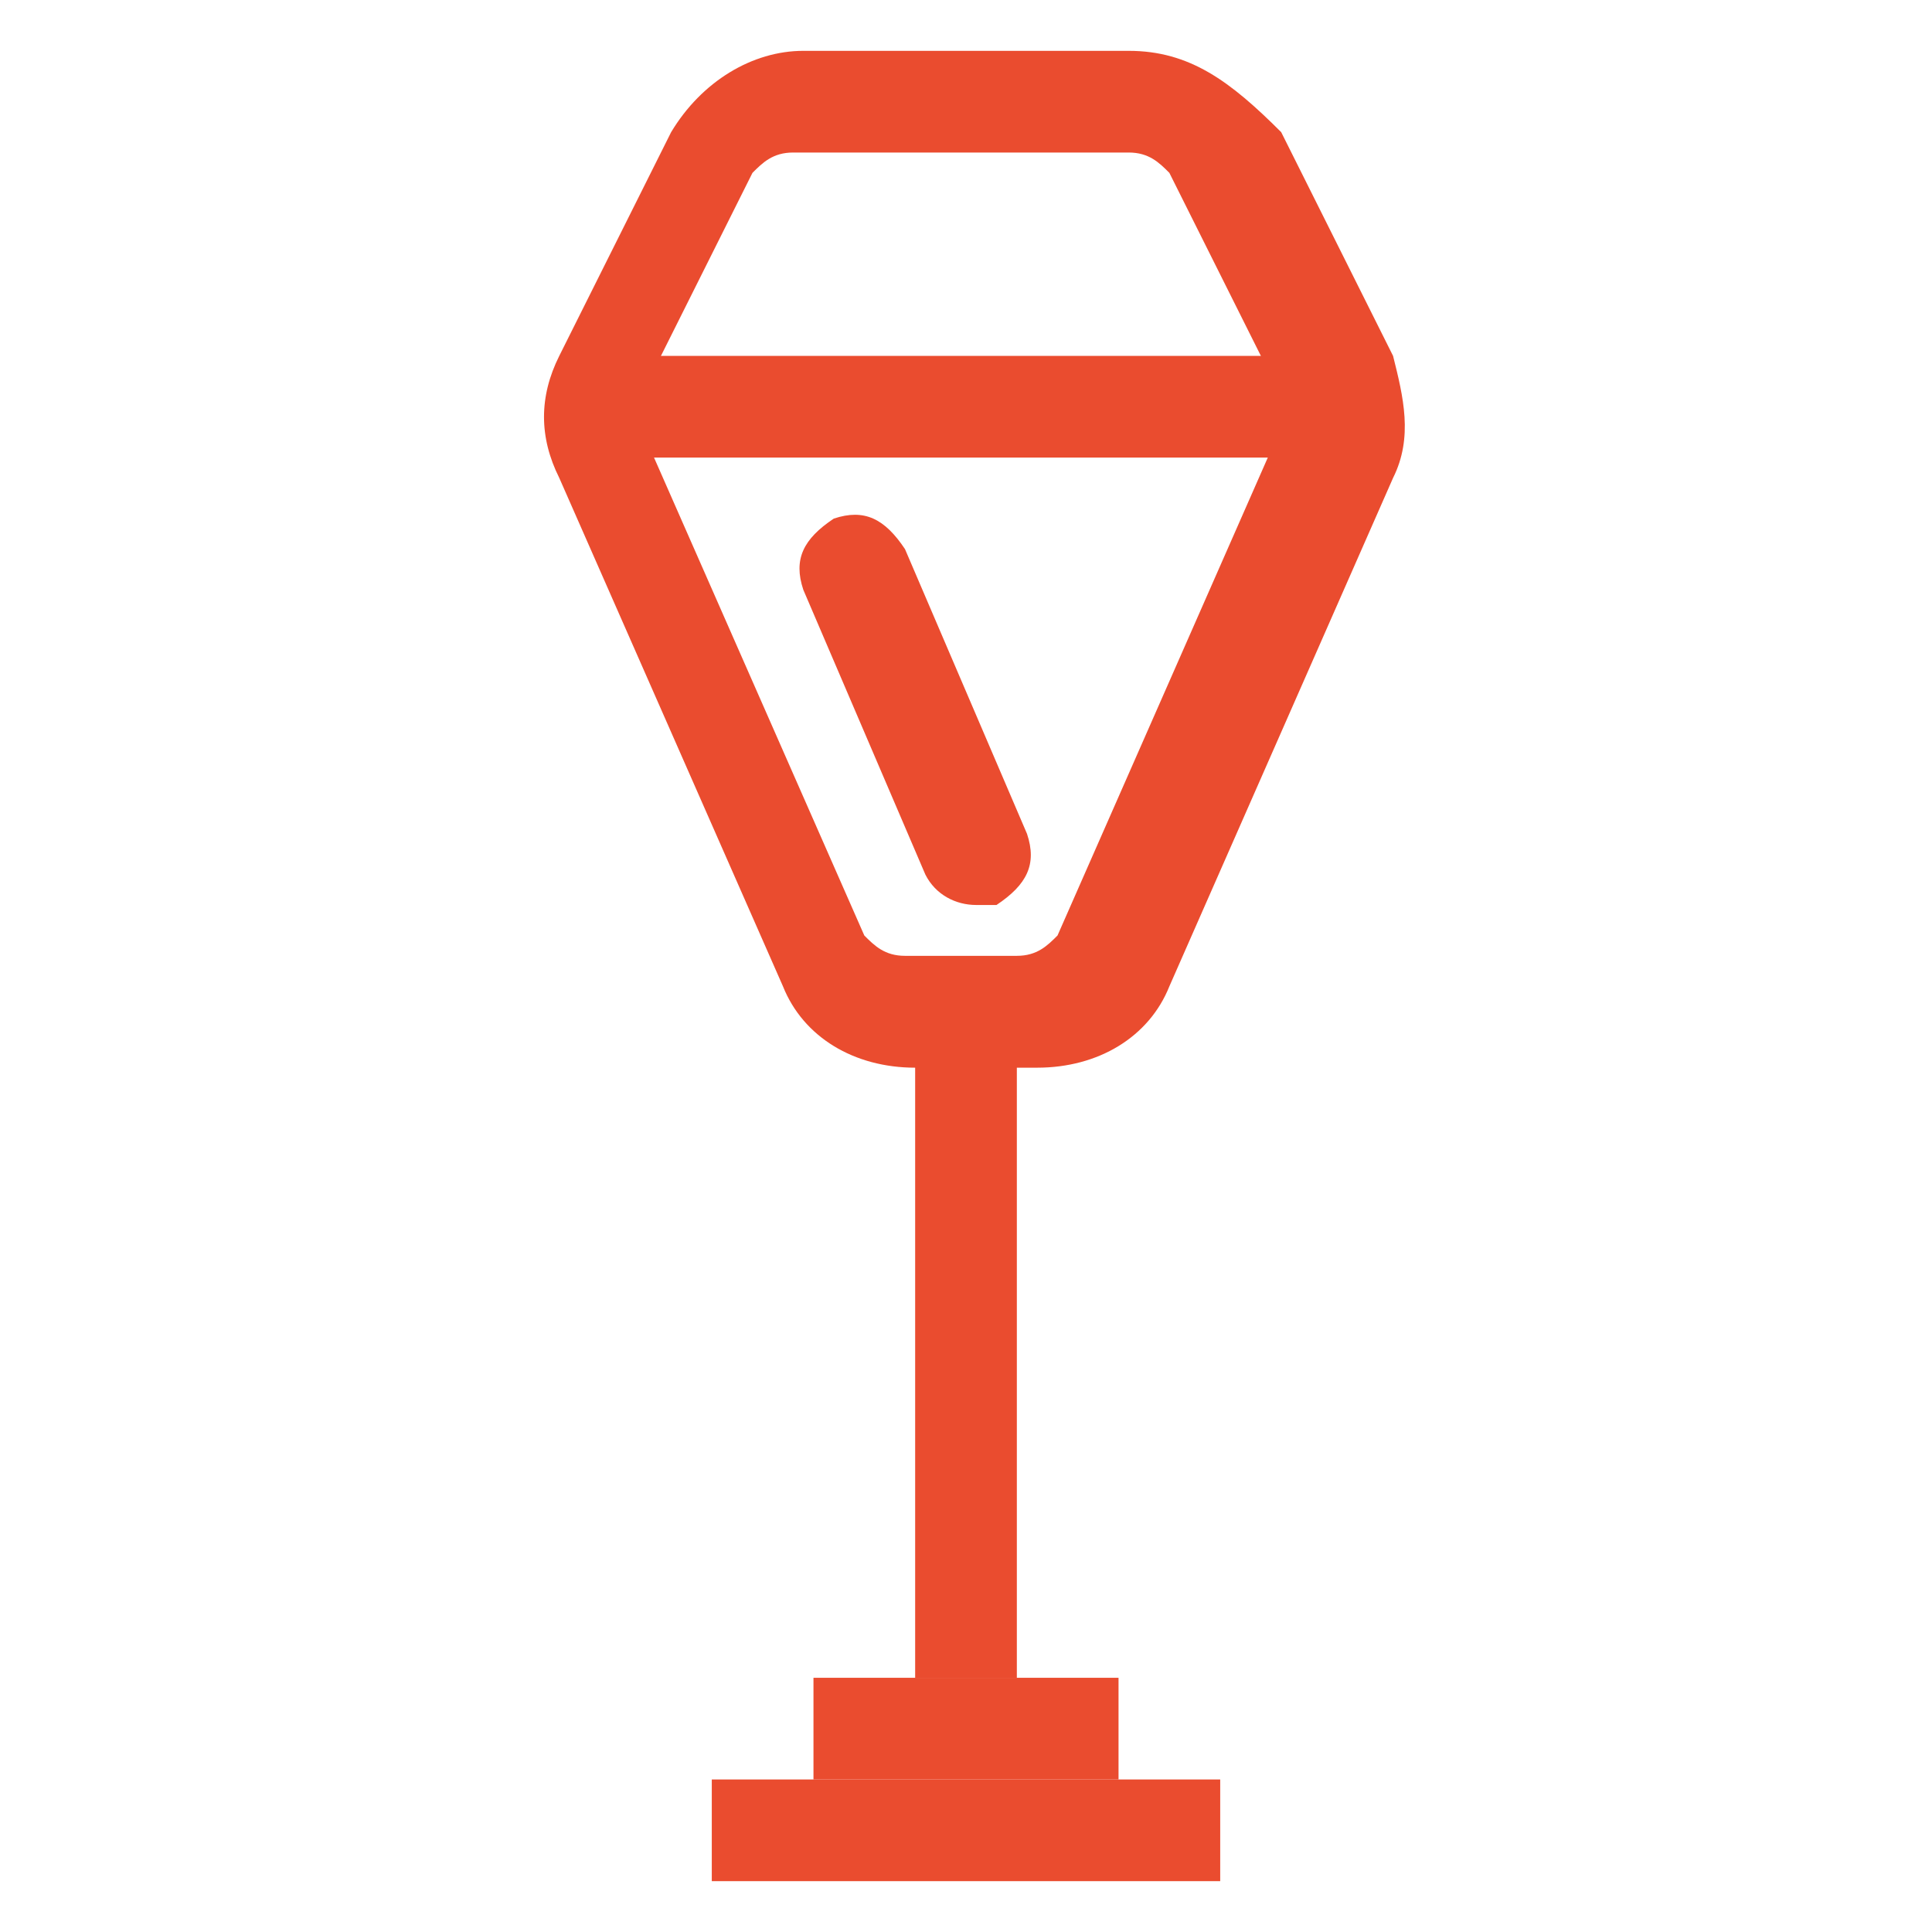 <?xml version="1.0" encoding="utf-8"?>
<!-- Generator: Adobe Illustrator 17.1.0, SVG Export Plug-In . SVG Version: 6.00 Build 0)  -->
<!DOCTYPE svg PUBLIC "-//W3C//DTD SVG 1.1//EN" "http://www.w3.org/Graphics/SVG/1.1/DTD/svg11.dtd">
<svg version="1.1" id="Layer_1" xmlns="http://www.w3.org/2000/svg" xmlns:xlink="http://www.w3.org/1999/xlink" x="0px" y="0px"
	 viewBox="0 0 19 19" enable-background="new 0 0 19 19" xml:space="preserve">
<g>
	<rect x="7" y="17.5" fill="#EA4C2F" width="5" height="1"/>
	<rect x="6" y="3.5" fill="#EA4C2F" width="7" height="1"/>
	<rect x="8" y="16.5" fill="#EA4C2F" width="3" height="1"/>
	<rect x="9" y="9.5" fill="#EA4C2F" width="1" height="7"/>
	<path fill="#EA4C2F" d="M11.1,1.5c0.2,0,0.3,0.1,0.4,0.2l1.1,2.2c0.1,0.1,0.1,0.2,0,0.3l-2.2,5c-0.1,0.1-0.2,0.2-0.4,0.2H8.9
		c-0.2,0-0.3-0.1-0.4-0.2l-2.2-5c0-0.1,0-0.2,0-0.3l1.1-2.2c0.1-0.1,0.2-0.2,0.4-0.2H11.1 M11.1,0.5H7.9c-0.5,0-1,0.3-1.3,0.8
		L5.5,3.5c-0.2,0.4-0.2,0.8,0,1.2l2.2,5c0.2,0.5,0.7,0.8,1.3,0.8h1.2c0.6,0,1.1-0.3,1.3-0.8l2.2-5c0.2-0.4,0.1-0.8,0-1.2l-1.1-2.2
		C12.1,0.8,11.7,0.5,11.1,0.5L11.1,0.5z"/>
	<path fill="#EA4C2F" d="M9.6,8.9c-0.2,0-0.4-0.1-0.5-0.3L7.9,5.8c-0.1-0.3,0-0.5,0.3-0.7c0.3-0.1,0.5,0,0.7,0.3l1.2,2.8
		c0.1,0.3,0,0.5-0.3,0.7C9.7,8.9,9.7,8.9,9.6,8.9z"/>
</g>
</svg>
